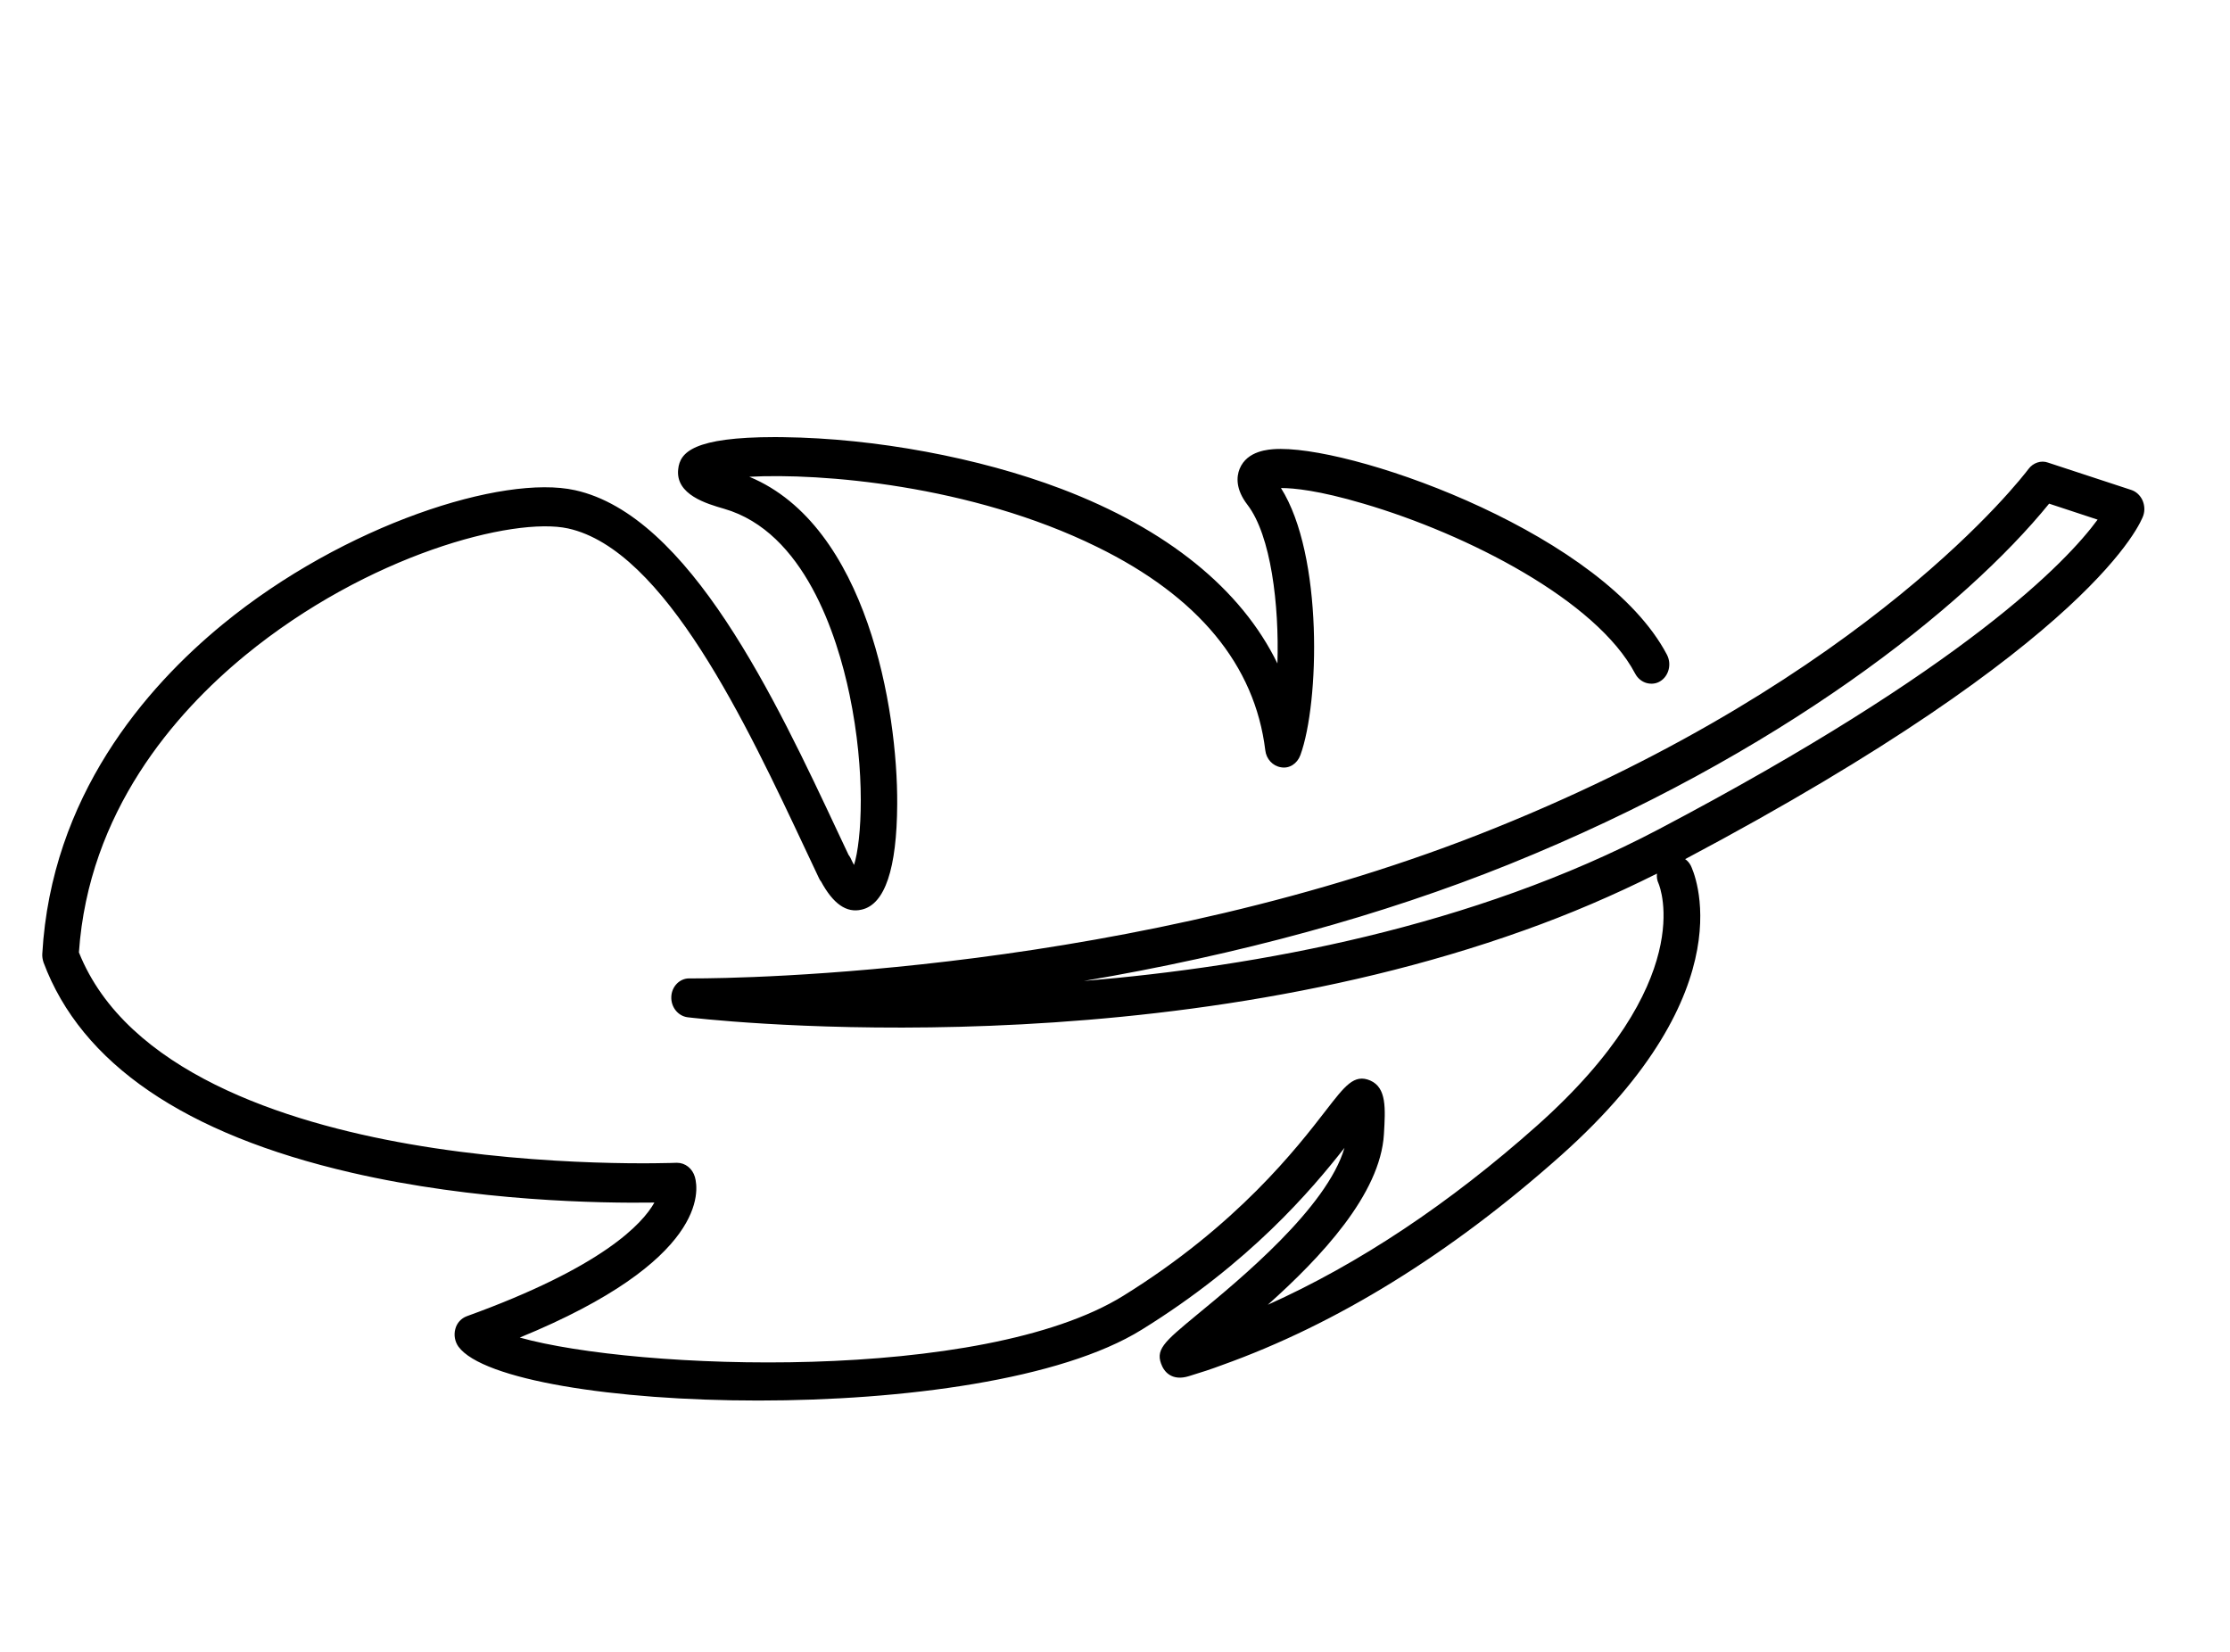 <svg xmlns="http://www.w3.org/2000/svg" fill="none" viewBox="0 0 54 40" height="40" width="54">
<path fill="black" d="M40.17 20.079C35.661 22.454 30.432 23.405 26.246 23.754C30.014 23.113 33.466 22.169 36.537 20.932C43.11 18.28 47.593 14.691 49.62 12.196L50.794 12.583C50.045 13.604 47.605 16.163 40.17 20.079ZM8.505 28.395C11.52 29.092 14.546 29.139 15.846 29.12C15.56 29.633 14.589 30.685 11.304 31.872C11.168 31.922 11.062 32.037 11.025 32.184C10.986 32.329 11.015 32.488 11.102 32.61C11.69 33.41 14.856 33.916 18.363 33.914C21.856 33.914 25.688 33.414 27.646 32.199C30.26 30.582 31.753 28.821 32.557 27.795C32.133 29.244 30.029 30.979 28.97 31.849C28.171 32.511 27.956 32.688 28.146 33.092C28.201 33.207 28.375 33.453 28.791 33.323C29.079 33.236 29.342 33.15 29.591 33.056C32.367 32.064 35.126 30.359 37.792 27.986C42.348 23.93 41.001 21.079 40.942 20.959C40.908 20.895 40.863 20.841 40.806 20.804C50.756 15.527 51.857 12.608 51.9 12.486C51.941 12.364 51.933 12.232 51.88 12.112C51.823 11.992 51.727 11.903 51.609 11.864L49.593 11.202C49.426 11.14 49.232 11.206 49.12 11.357C48.966 11.562 45.264 16.395 36.221 20.044C27.481 23.58 17.89 23.692 16.796 23.692H16.686C16.458 23.692 16.266 23.888 16.256 24.134C16.244 24.385 16.417 24.602 16.65 24.633C16.752 24.645 27.387 25.937 36.903 22.53C38.01 22.136 39.09 21.672 40.124 21.154C40.114 21.234 40.126 21.317 40.161 21.391C40.202 21.486 41.12 23.783 37.223 27.254C35.097 29.147 32.906 30.605 30.7 31.595C31.98 30.452 33.426 28.918 33.512 27.465C33.549 26.838 33.579 26.342 33.184 26.166C32.788 25.995 32.567 26.297 32.106 26.89C31.41 27.791 29.962 29.668 27.197 31.38C23.774 33.497 15.411 33.181 12.586 32.389C17.141 30.522 16.921 28.827 16.827 28.5C16.768 28.296 16.595 28.157 16.395 28.157C16.39 28.157 16.384 28.157 16.38 28.157C16.35 28.157 13.251 28.287 9.905 27.702C6.891 27.175 3.062 25.943 1.911 23.062C2.146 19.657 4.229 17.273 5.936 15.87C8.907 13.433 12.431 12.508 13.755 12.796C16.097 13.311 18.072 17.523 19.522 20.608L19.828 21.257C19.847 21.3 19.867 21.333 19.881 21.344C20.175 21.887 20.498 22.115 20.867 22.026C21.428 21.898 21.718 21.038 21.726 19.473C21.74 17.187 20.997 12.728 18.145 11.545C19.849 11.452 23.501 11.735 26.569 13.245C29.017 14.445 30.386 16.103 30.639 18.166C30.662 18.379 30.819 18.549 31.021 18.58C31.223 18.617 31.412 18.491 31.488 18.288C31.951 17.025 32.047 13.447 31.019 11.818H31.031C31.323 11.818 31.931 11.874 33.018 12.196C35.532 12.934 38.663 14.539 39.596 16.312C39.657 16.426 39.755 16.506 39.873 16.54C39.99 16.571 40.106 16.556 40.2 16.498C40.41 16.372 40.485 16.083 40.365 15.853C38.851 12.976 33.014 10.871 31.013 10.871C30.978 10.871 30.941 10.871 30.905 10.873C30.733 10.882 30.199 10.906 30.017 11.355C29.942 11.543 29.917 11.845 30.207 12.223C30.778 12.965 30.978 14.654 30.933 16.066C30.058 14.266 28.26 12.81 25.698 11.837C23.705 11.08 21.189 10.613 18.971 10.586C18.904 10.586 18.837 10.584 18.774 10.584C16.786 10.584 16.466 10.956 16.423 11.359C16.35 11.981 17.121 12.2 17.535 12.32C19.473 12.881 20.269 15.378 20.571 16.817C20.967 18.716 20.867 20.347 20.681 20.945C20.655 20.897 20.624 20.841 20.591 20.767C20.573 20.736 20.555 20.707 20.549 20.703L20.306 20.188C18.78 16.934 16.69 12.48 13.924 11.87C12.184 11.483 8.342 12.699 5.396 15.115C3.521 16.653 1.242 19.287 1.024 23.097C1.02 23.163 1.03 23.231 1.054 23.305C1.968 25.753 4.476 27.465 8.505 28.395Z" clip-rule="evenodd" fill-rule="evenodd"></path>
</svg>
